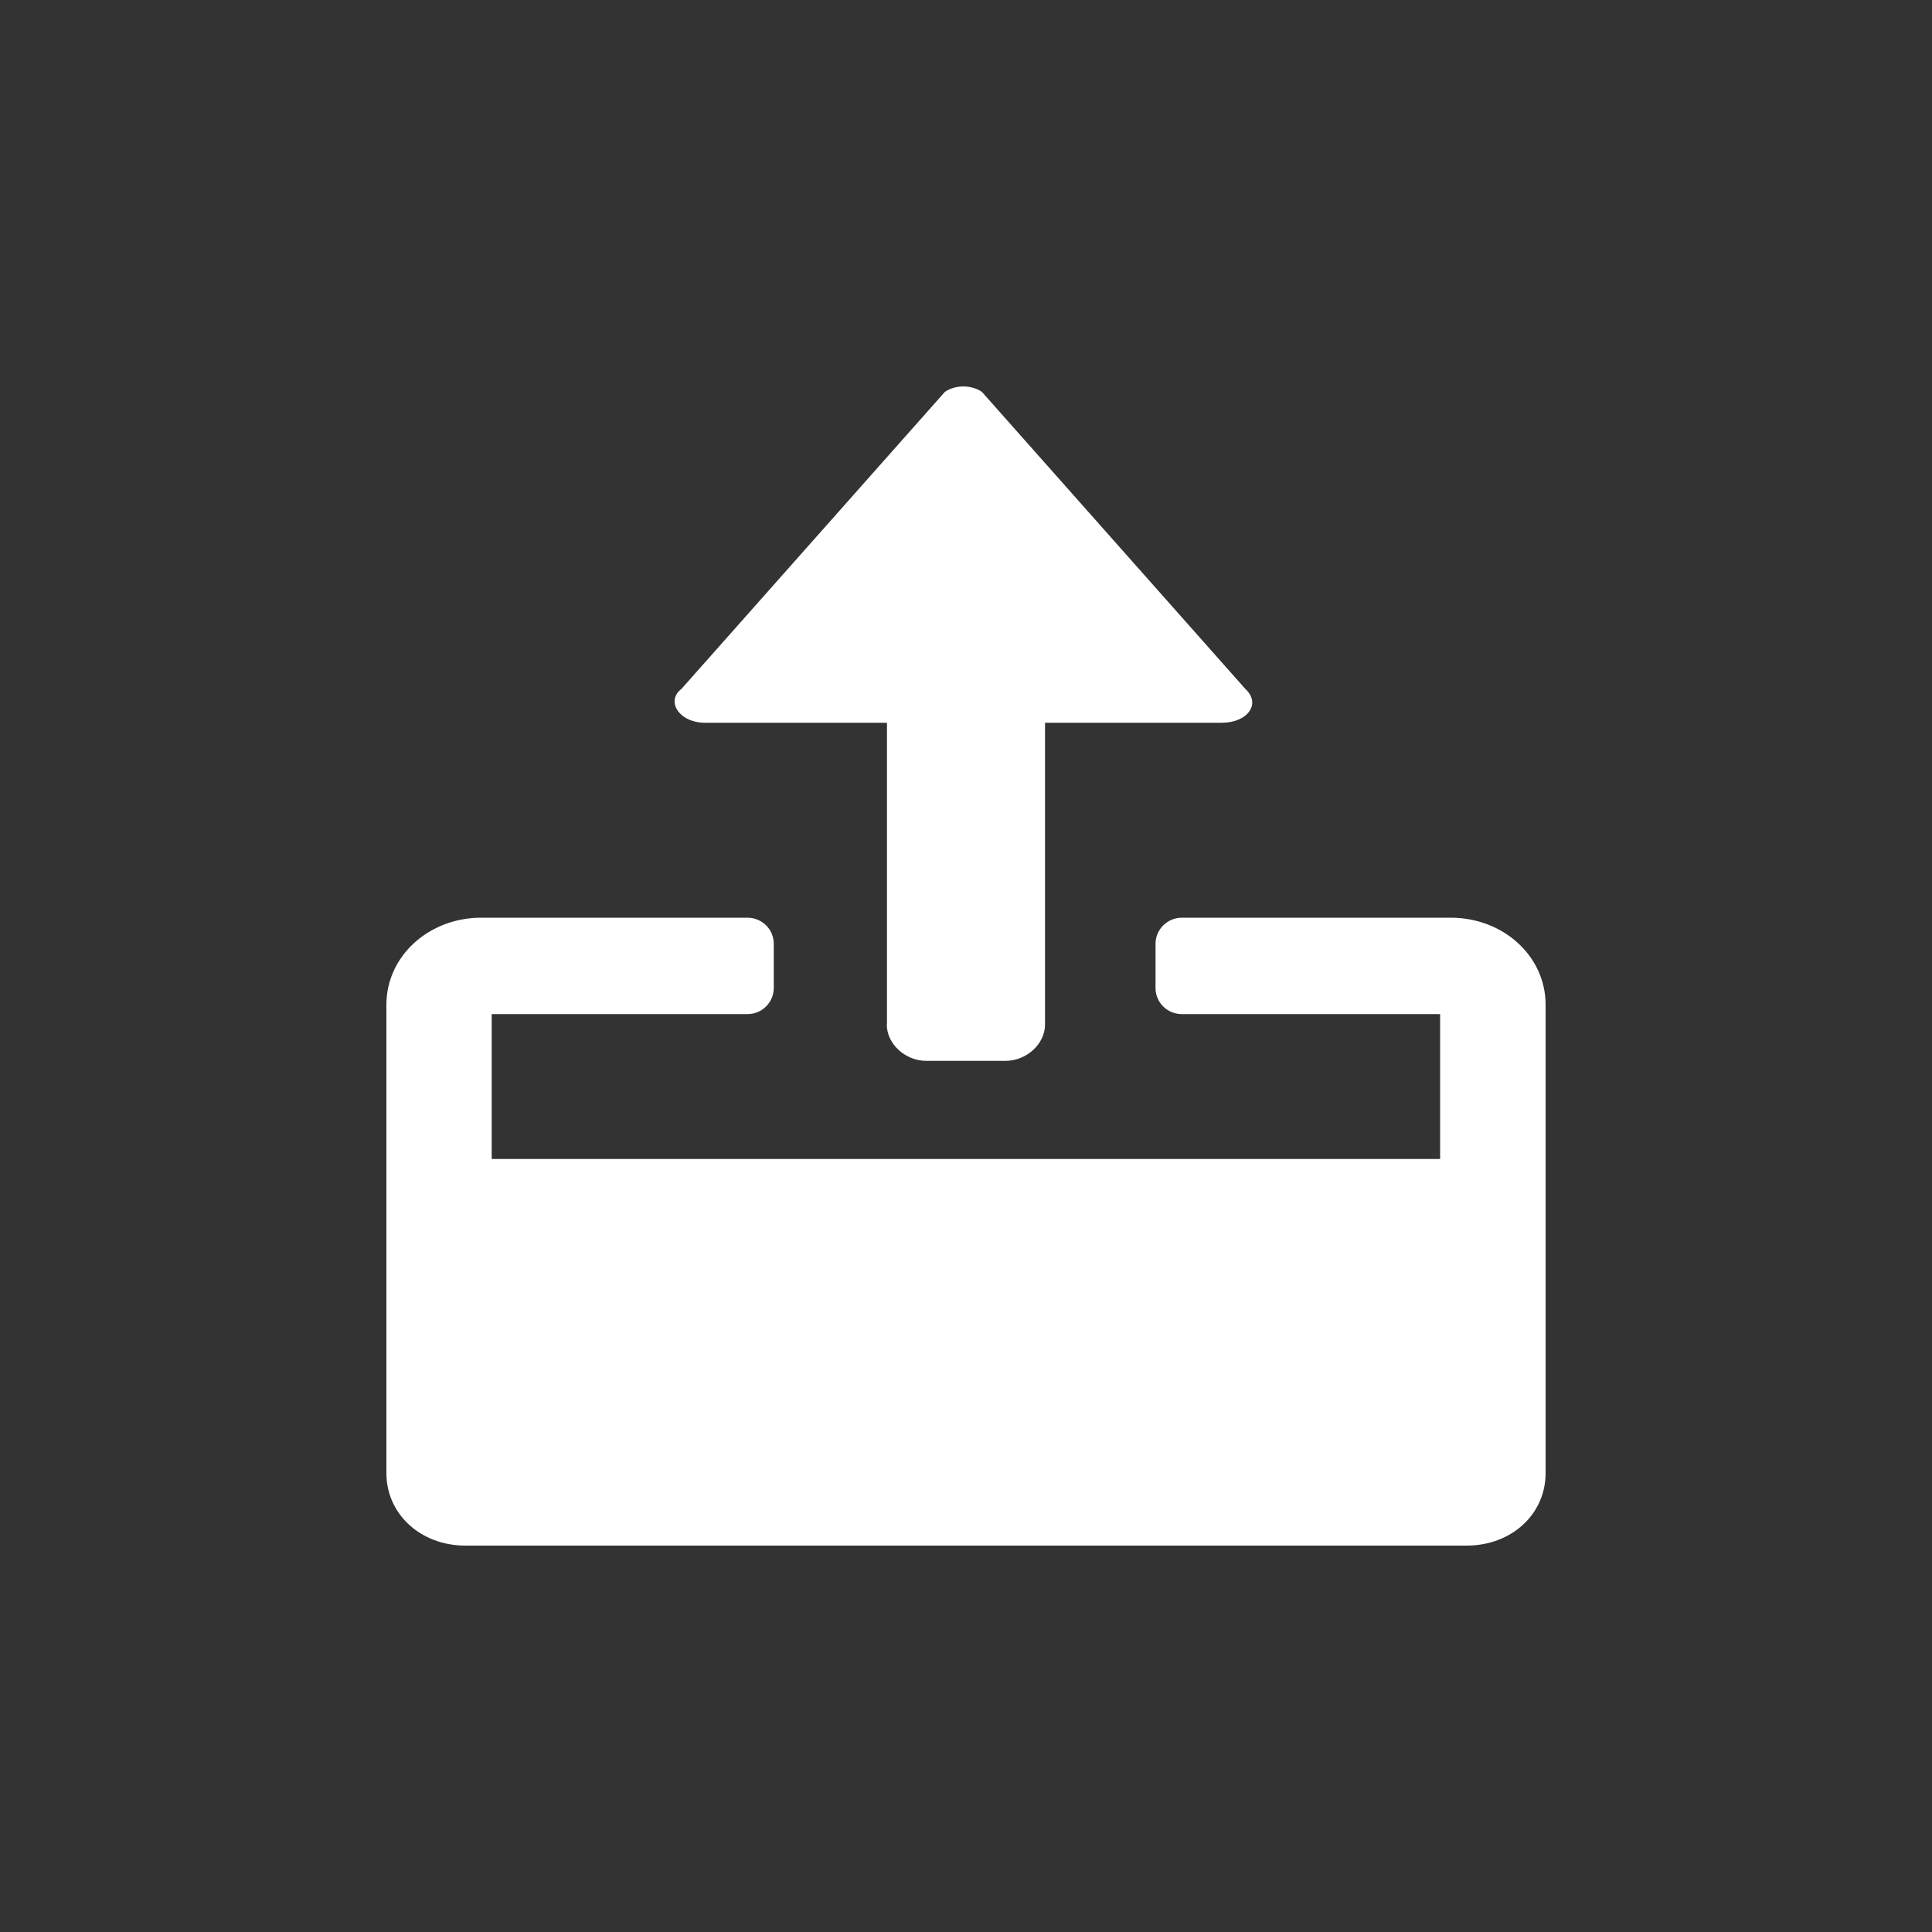 <svg xmlns="http://www.w3.org/2000/svg" width="100" height="100" viewBox="0 0 100 100"><rect x="0" y="0" width="100" height="100" fill="#333333" stroke="none"/><path d="M75.09,47.5h-13.92c-.75,0-1.36,.61-1.36,1.35v2.29c0,.75,.61,1.35,1.36,1.35h13.37v7.5H25.45v-7.5h13.24c.75,0,1.36-.61,1.36-1.35v-2.29c0-.75-.61-1.35-1.36-1.35h-13.78c-2.73,0-4.91,2-4.91,4.5v24.25c0,2.12,1.77,3.75,4.09,3.75h51.82c2.32,0,4.09-1.62,4.09-3.75v-24.25c0-2.5-2.18-4.5-4.91-4.5Zm-29.18,5.53v-15.62h-9.41c-1.36,0-2.05-1.13-1.23-1.75l13.64-15.38c.55-.37,1.36-.37,1.91,0l13.64,15.38c.82,.75,.14,1.75-1.23,1.75h-9.14v15.62c0,1-.95,1.88-2.05,1.88h-4.09c-1.09,0-2.05-.87-2.05-1.88Z" fill="#fff" fill-rule="evenodd"/></svg>